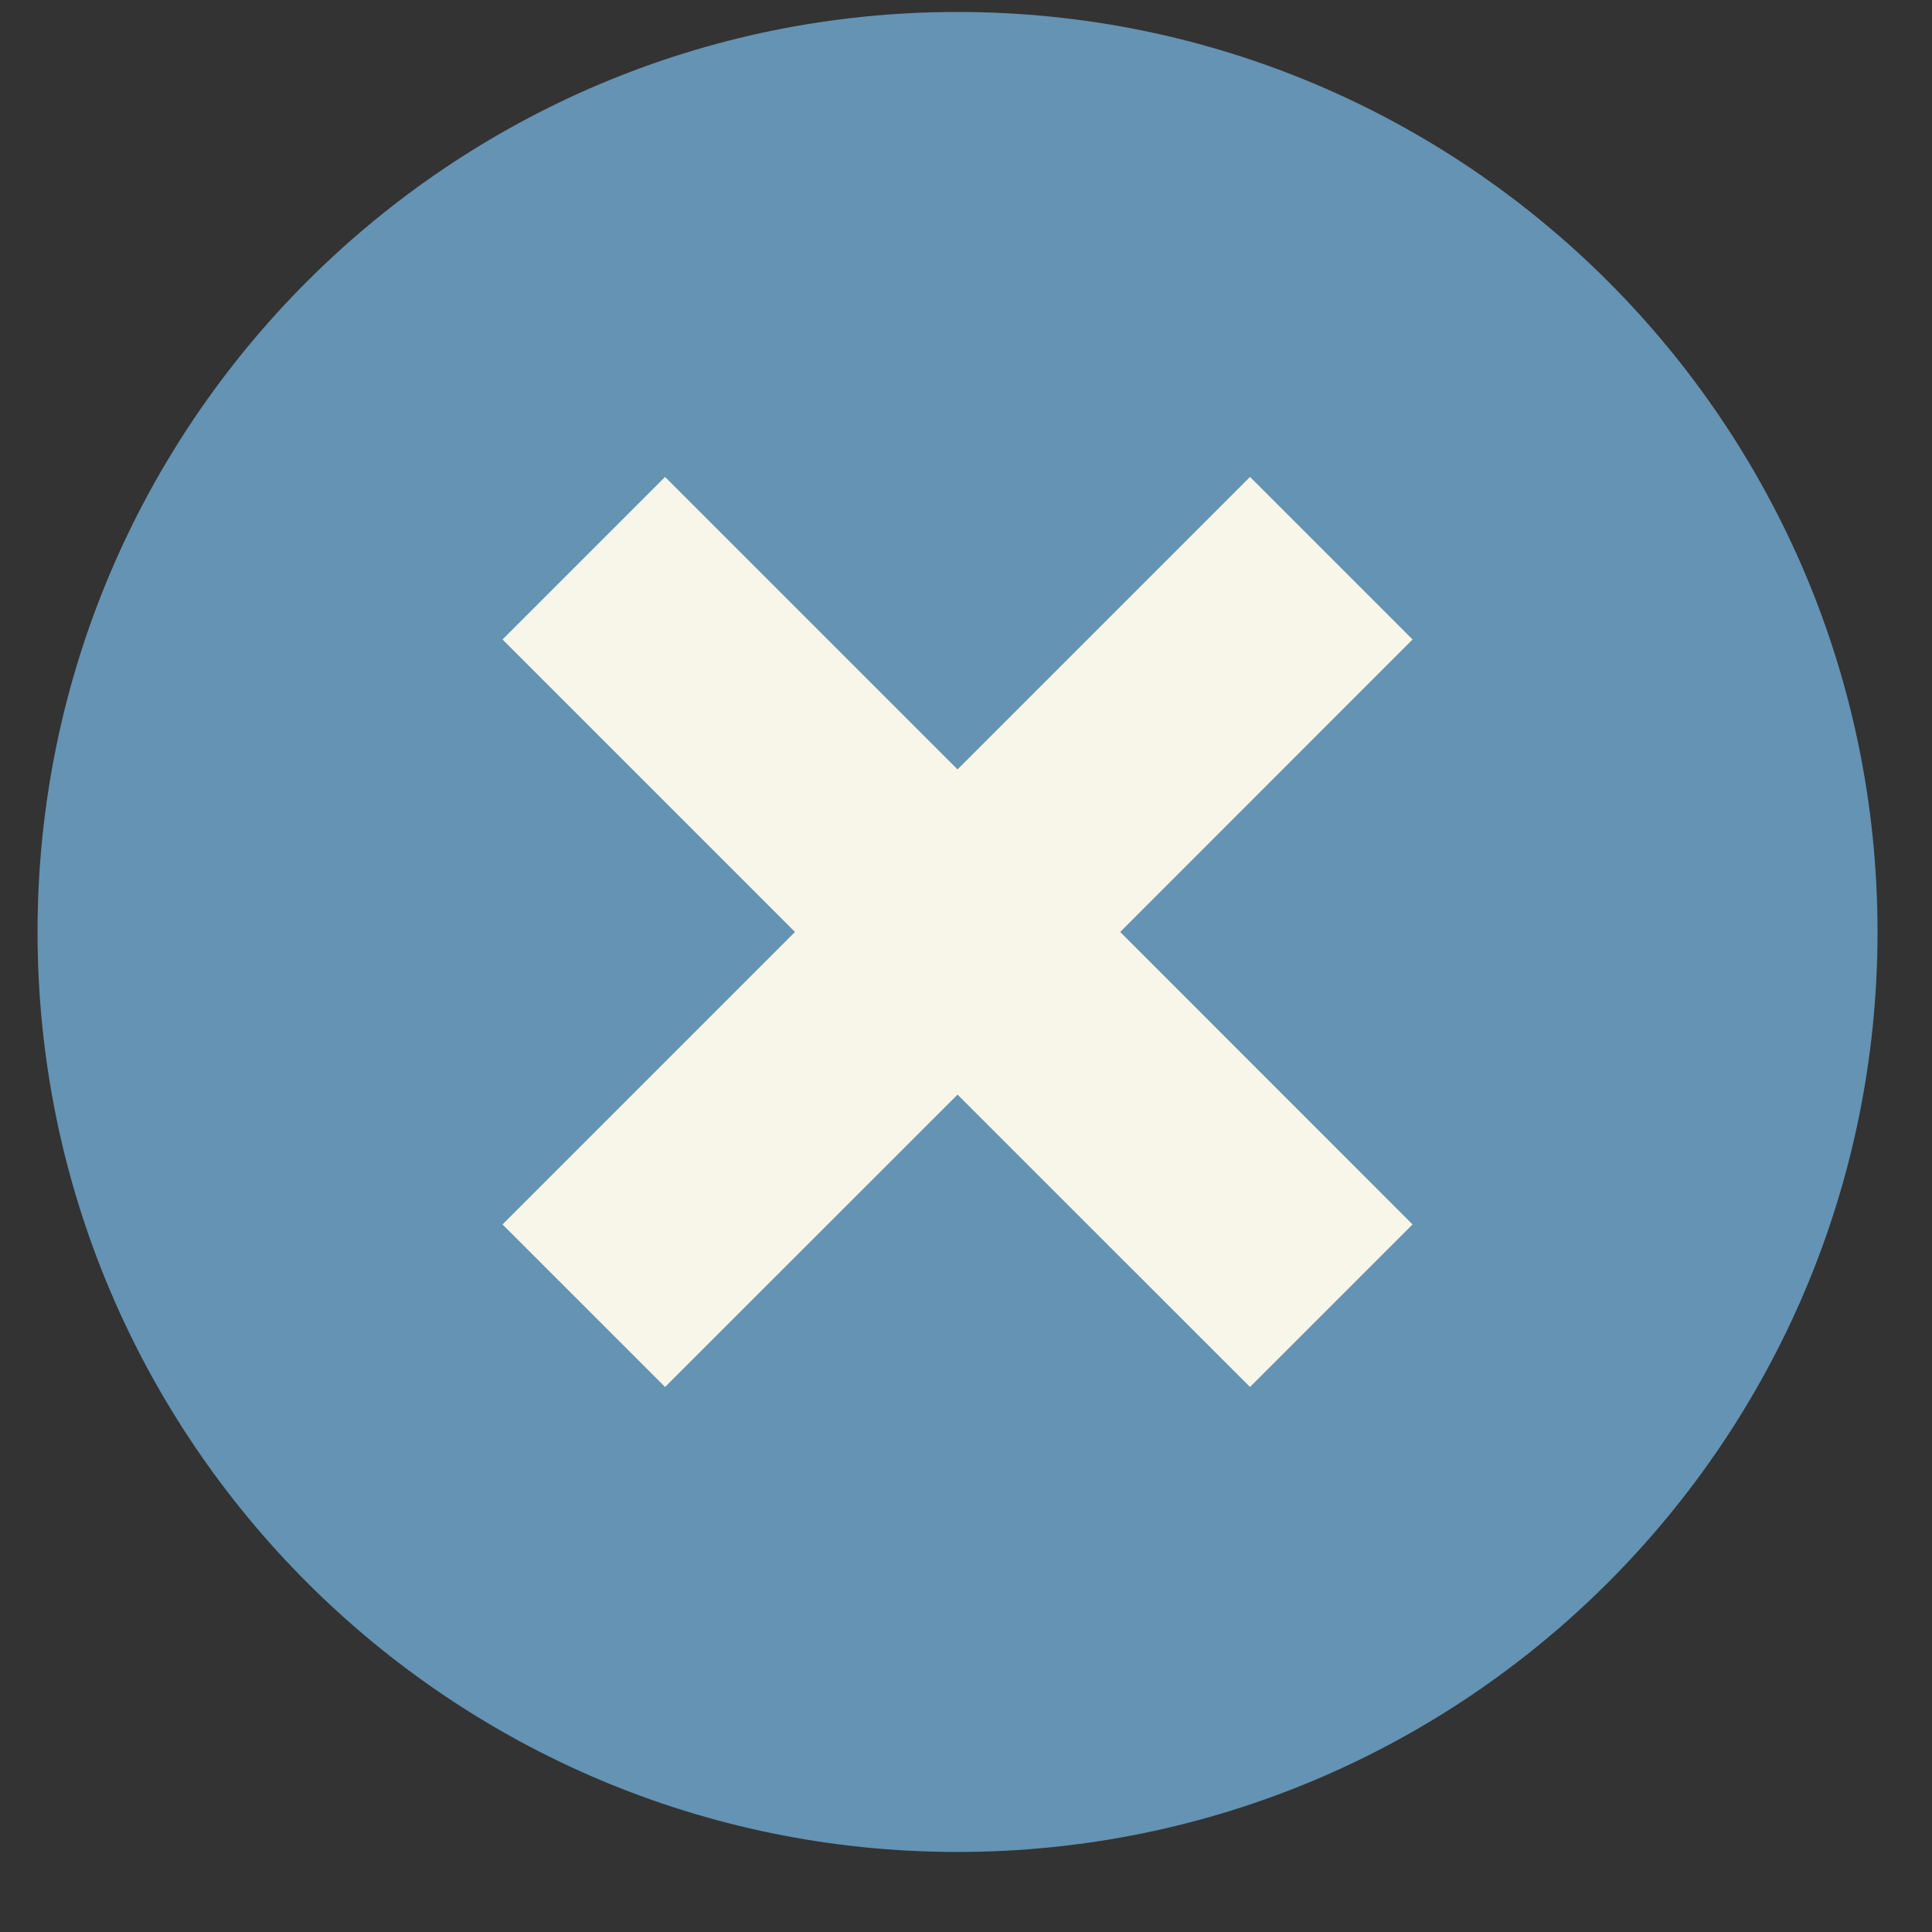 <svg width="21" height="21" viewBox="0 0 21 21" fill="none" xmlns="http://www.w3.org/2000/svg">
<rect x="0" y="0" width="21" height="21" fill="#333333" stroke="none"/>
<rect x="4.783" y="4.505" width="11.25" height="11.25" fill="#F8F6E9"/>
<path d="M10.408 0.13C4.886 0.13 0.408 4.608 0.408 10.13C0.408 15.653 4.886 20.13 10.408 20.13C15.931 20.13 20.408 15.653 20.408 10.13C20.408 4.608 15.931 0.13 10.408 0.13ZM15.354 13.309L13.587 15.076L10.408 11.898L7.229 15.076L5.462 13.309L8.641 10.13L5.462 6.951L7.229 5.184L10.408 8.363L13.587 5.184L15.354 6.951L12.176 10.13L15.354 13.309Z" fill="#6493B3"/>
</svg>
